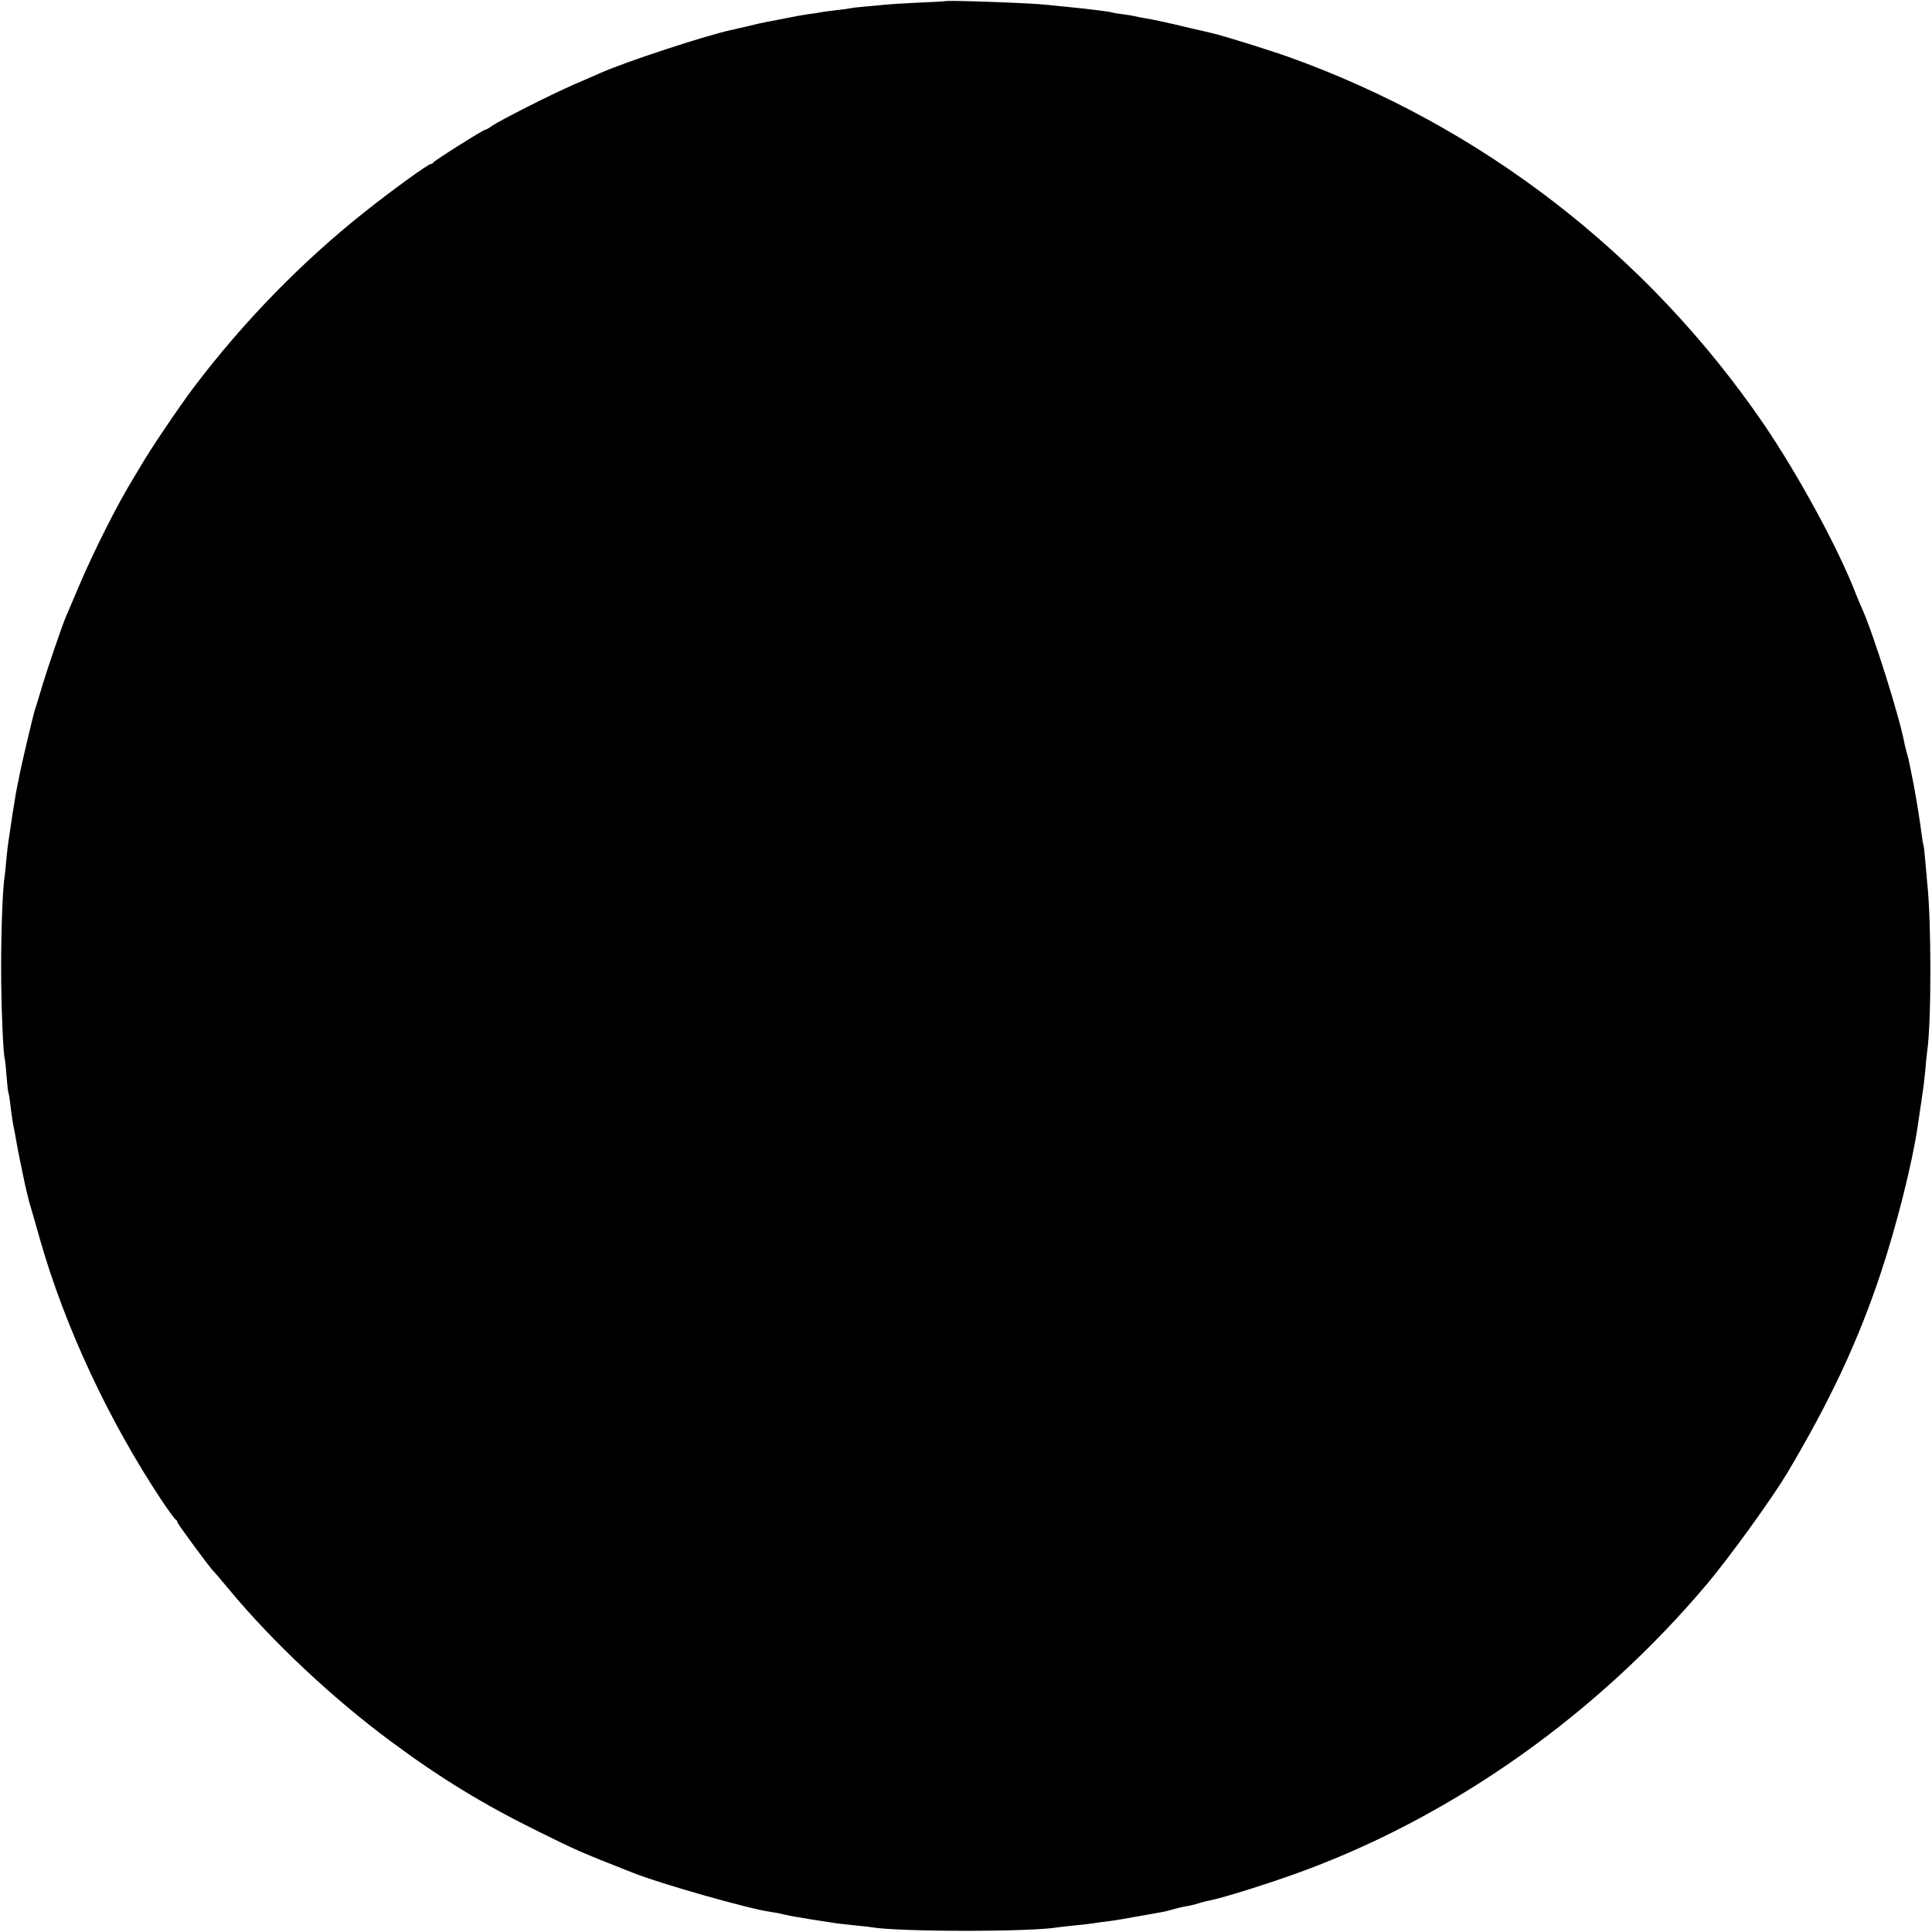 <?xml version="1.0" standalone="no"?>
<!DOCTYPE svg PUBLIC "-//W3C//DTD SVG 20010904//EN"
 "http://www.w3.org/TR/2001/REC-SVG-20010904/DTD/svg10.dtd">
<svg version="1.0" xmlns="http://www.w3.org/2000/svg"
 width="1013pt" height="1013pt" viewBox="0 0 1013 1013"
 preserveAspectRatio="xMidYMid meet">
<g transform="translate(0,1013) scale(0.1,-0.1)"
fill="#000000" stroke="none">
<path d="M4957 10124 c-1 -1 -67 -5 -147 -8 -80 -4 -158 -9 -175 -11 -16 -2
-59 -6 -95 -9 -36 -3 -74 -7 -85 -10 -11 -2 -45 -7 -76 -10 -31 -4 -66 -8 -77
-11 -11 -2 -42 -7 -69 -10 -26 -4 -78 -13 -115 -21 -37 -7 -81 -16 -98 -19
-17 -3 -59 -12 -93 -21 -34 -8 -73 -17 -87 -20 -131 -27 -564 -169 -695 -228
-16 -7 -79 -35 -140 -61 -121 -53 -385 -187 -427 -216 -14 -11 -29 -19 -33
-19 -11 0 -269 -163 -273 -172 -2 -4 -8 -8 -13 -8 -14 0 -203 -137 -344 -249
-333 -264 -641 -580 -902 -926 -73 -97 -226 -323 -273 -405 -11 -19 -29 -48
-39 -65 -85 -138 -211 -388 -290 -575 -29 -69 -59 -138 -66 -155 -22 -53 -92
-258 -120 -350 -15 -49 -30 -101 -35 -115 -5 -14 -12 -38 -16 -55 -4 -16 -8
-34 -10 -40 -7 -26 -55 -233 -60 -260 -3 -16 -9 -48 -14 -70 -5 -22 -11 -58
-14 -80 -4 -23 -8 -50 -10 -61 -2 -12 -7 -45 -11 -74 -4 -29 -9 -62 -11 -74
-2 -12 -7 -50 -10 -86 -3 -36 -7 -76 -9 -90 -11 -62 -19 -284 -19 -485 0 -198
11 -461 19 -475 1 -3 6 -43 9 -89 4 -46 8 -87 10 -90 2 -3 7 -31 10 -61 7 -60
14 -104 21 -136 3 -12 7 -39 11 -60 3 -21 13 -70 21 -109 8 -38 19 -90 24
-115 5 -25 16 -67 23 -95 8 -27 34 -115 56 -195 132 -461 362 -953 643 -1375
33 -49 64 -91 69 -93 4 -2 8 -8 8 -13 0 -8 176 -247 191 -259 3 -3 40 -45 81
-95 227 -274 544 -571 848 -796 260 -193 486 -331 775 -473 202 -100 211 -104
495 -216 146 -58 607 -189 723 -205 23 -3 58 -10 77 -15 19 -5 82 -16 140 -25
58 -9 116 -18 130 -20 14 -2 54 -6 90 -10 36 -3 76 -8 90 -10 145 -25 846 -25
979 0 9 1 50 6 91 10 41 4 84 9 95 11 11 2 40 6 65 9 38 4 107 16 295 50 17 3
44 10 60 15 17 5 46 12 65 15 19 3 49 10 66 16 17 5 42 12 55 14 74 14 333 96
500 158 794 295 1539 825 2108 1500 121 144 338 444 421 582 226 380 374 696
491 1049 83 248 166 579 194 771 3 23 7 50 9 61 2 12 7 45 11 74 4 29 8 60 10
69 1 9 6 50 10 91 3 41 8 86 10 100 22 151 22 679 0 880 -2 19 -6 71 -10 115
-4 44 -8 82 -10 85 -2 3 -6 30 -10 60 -6 50 -28 188 -40 250 -22 112 -27 139
-35 165 -5 17 -11 41 -14 55 -23 131 -162 573 -221 705 -8 17 -23 54 -35 83
-91 237 -304 627 -484 891 -609 889 -1479 1561 -2491 1923 -92 33 -342 111
-395 123 -8 2 -62 15 -120 28 -134 32 -196 45 -240 52 -19 3 -42 8 -50 10 -8
2 -35 7 -60 10 -25 3 -52 7 -60 10 -19 5 -129 19 -245 30 -33 3 -78 8 -99 10
-75 9 -522 25 -529 19z"/>
</g>
</svg>
